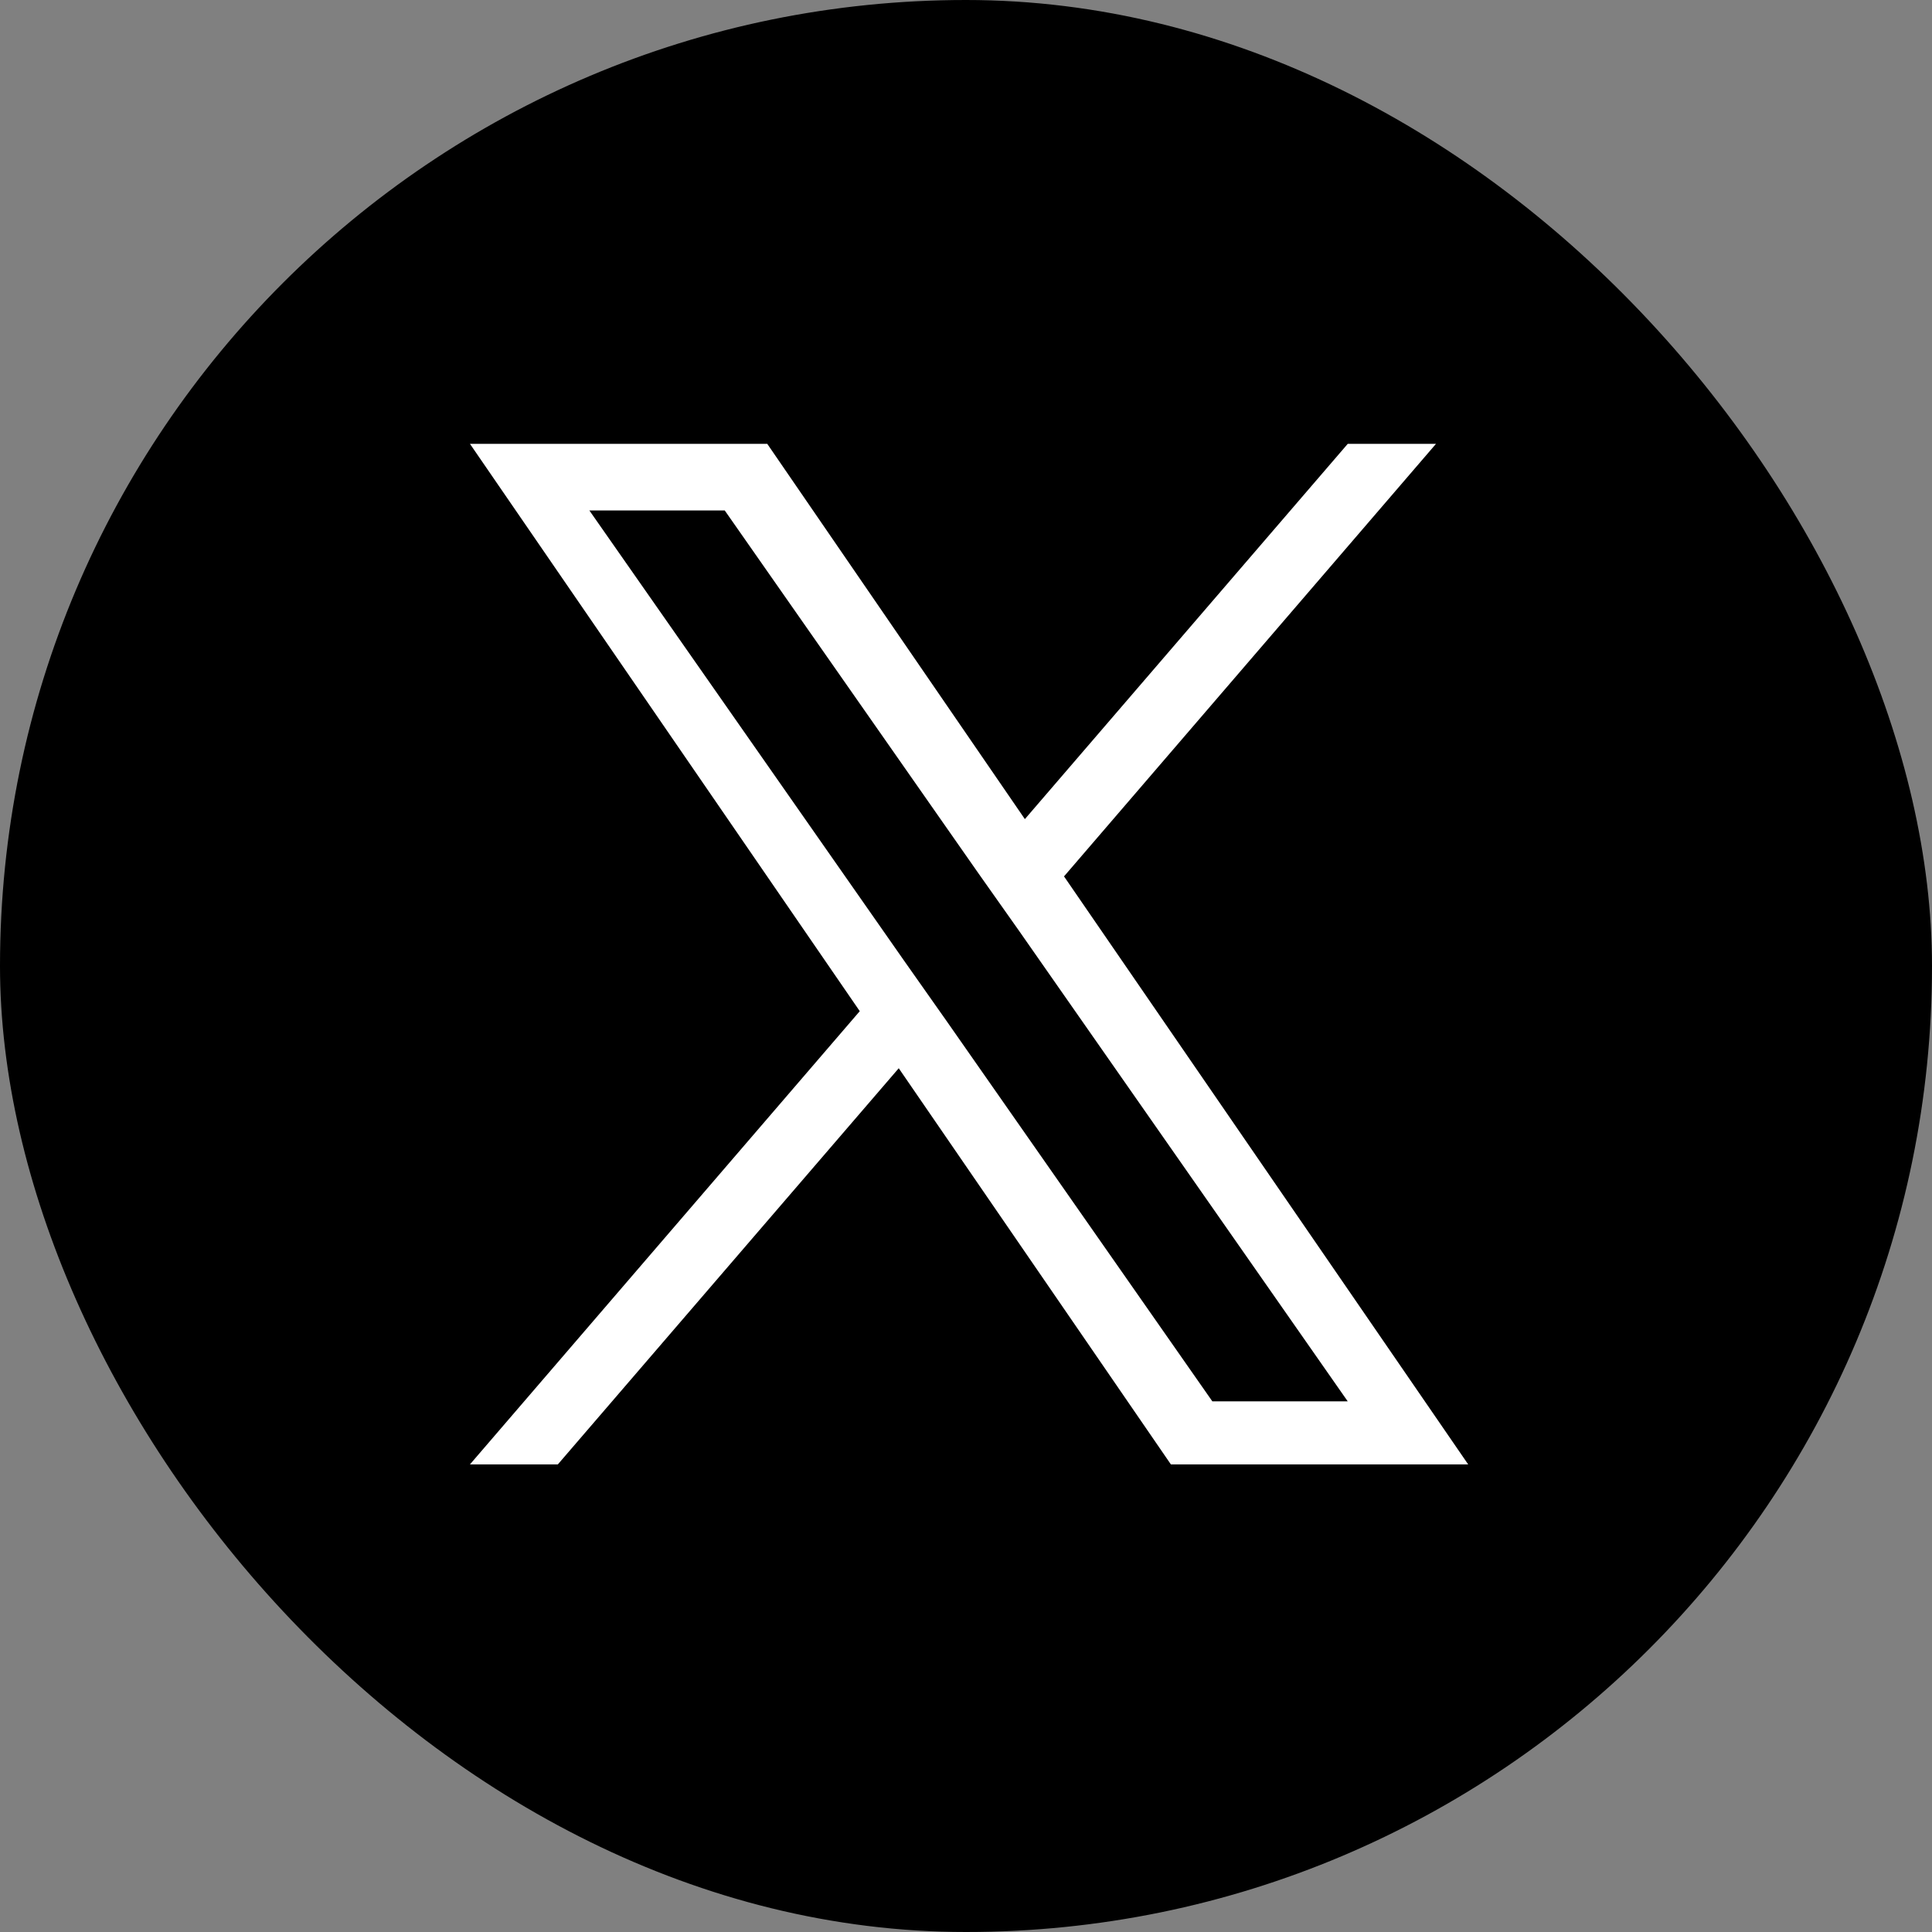 <svg xmlns="http://www.w3.org/2000/svg" width="73.998" height="73.998" viewBox="0 0 73.998 73.998">
  <rect x="0" y="0" width="73.998" height="73.998" fill="#808080" stroke="none"/>
  <g id="グループ_30225" data-name="グループ 30225" transform="translate(-295 -14298)">
    <g id="グループ_28570" data-name="グループ 28570" transform="translate(295 14298)">
      <g id="グループ_521" data-name="グループ 521" transform="translate(0 0)">
        <rect id="長方形_186" data-name="長方形 186" width="73.998" height="73.998" rx="36.999" transform="translate(0)"/>
      </g>
    </g>
    <g id="btn_twitter" transform="translate(92 14150.9)">
      <path id="パス_119097" data-name="パス 119097" d="M53.761,34.658,68,18.1h-3.38L52.254,32.473,42.387,18.1H31L45.93,39.829,31,57.188h3.366L47.423,42.015,57.846,57.188H69.233L53.747,34.658h0Zm-4.628,5.375-1.52-2.158L35.574,20.652h5.185l9.718,13.9L52,36.708,64.619,54.773H59.434l-10.3-14.74Z" transform="translate(190 146)" fill="#fff"/>
    </g>
  </g>
</svg>
